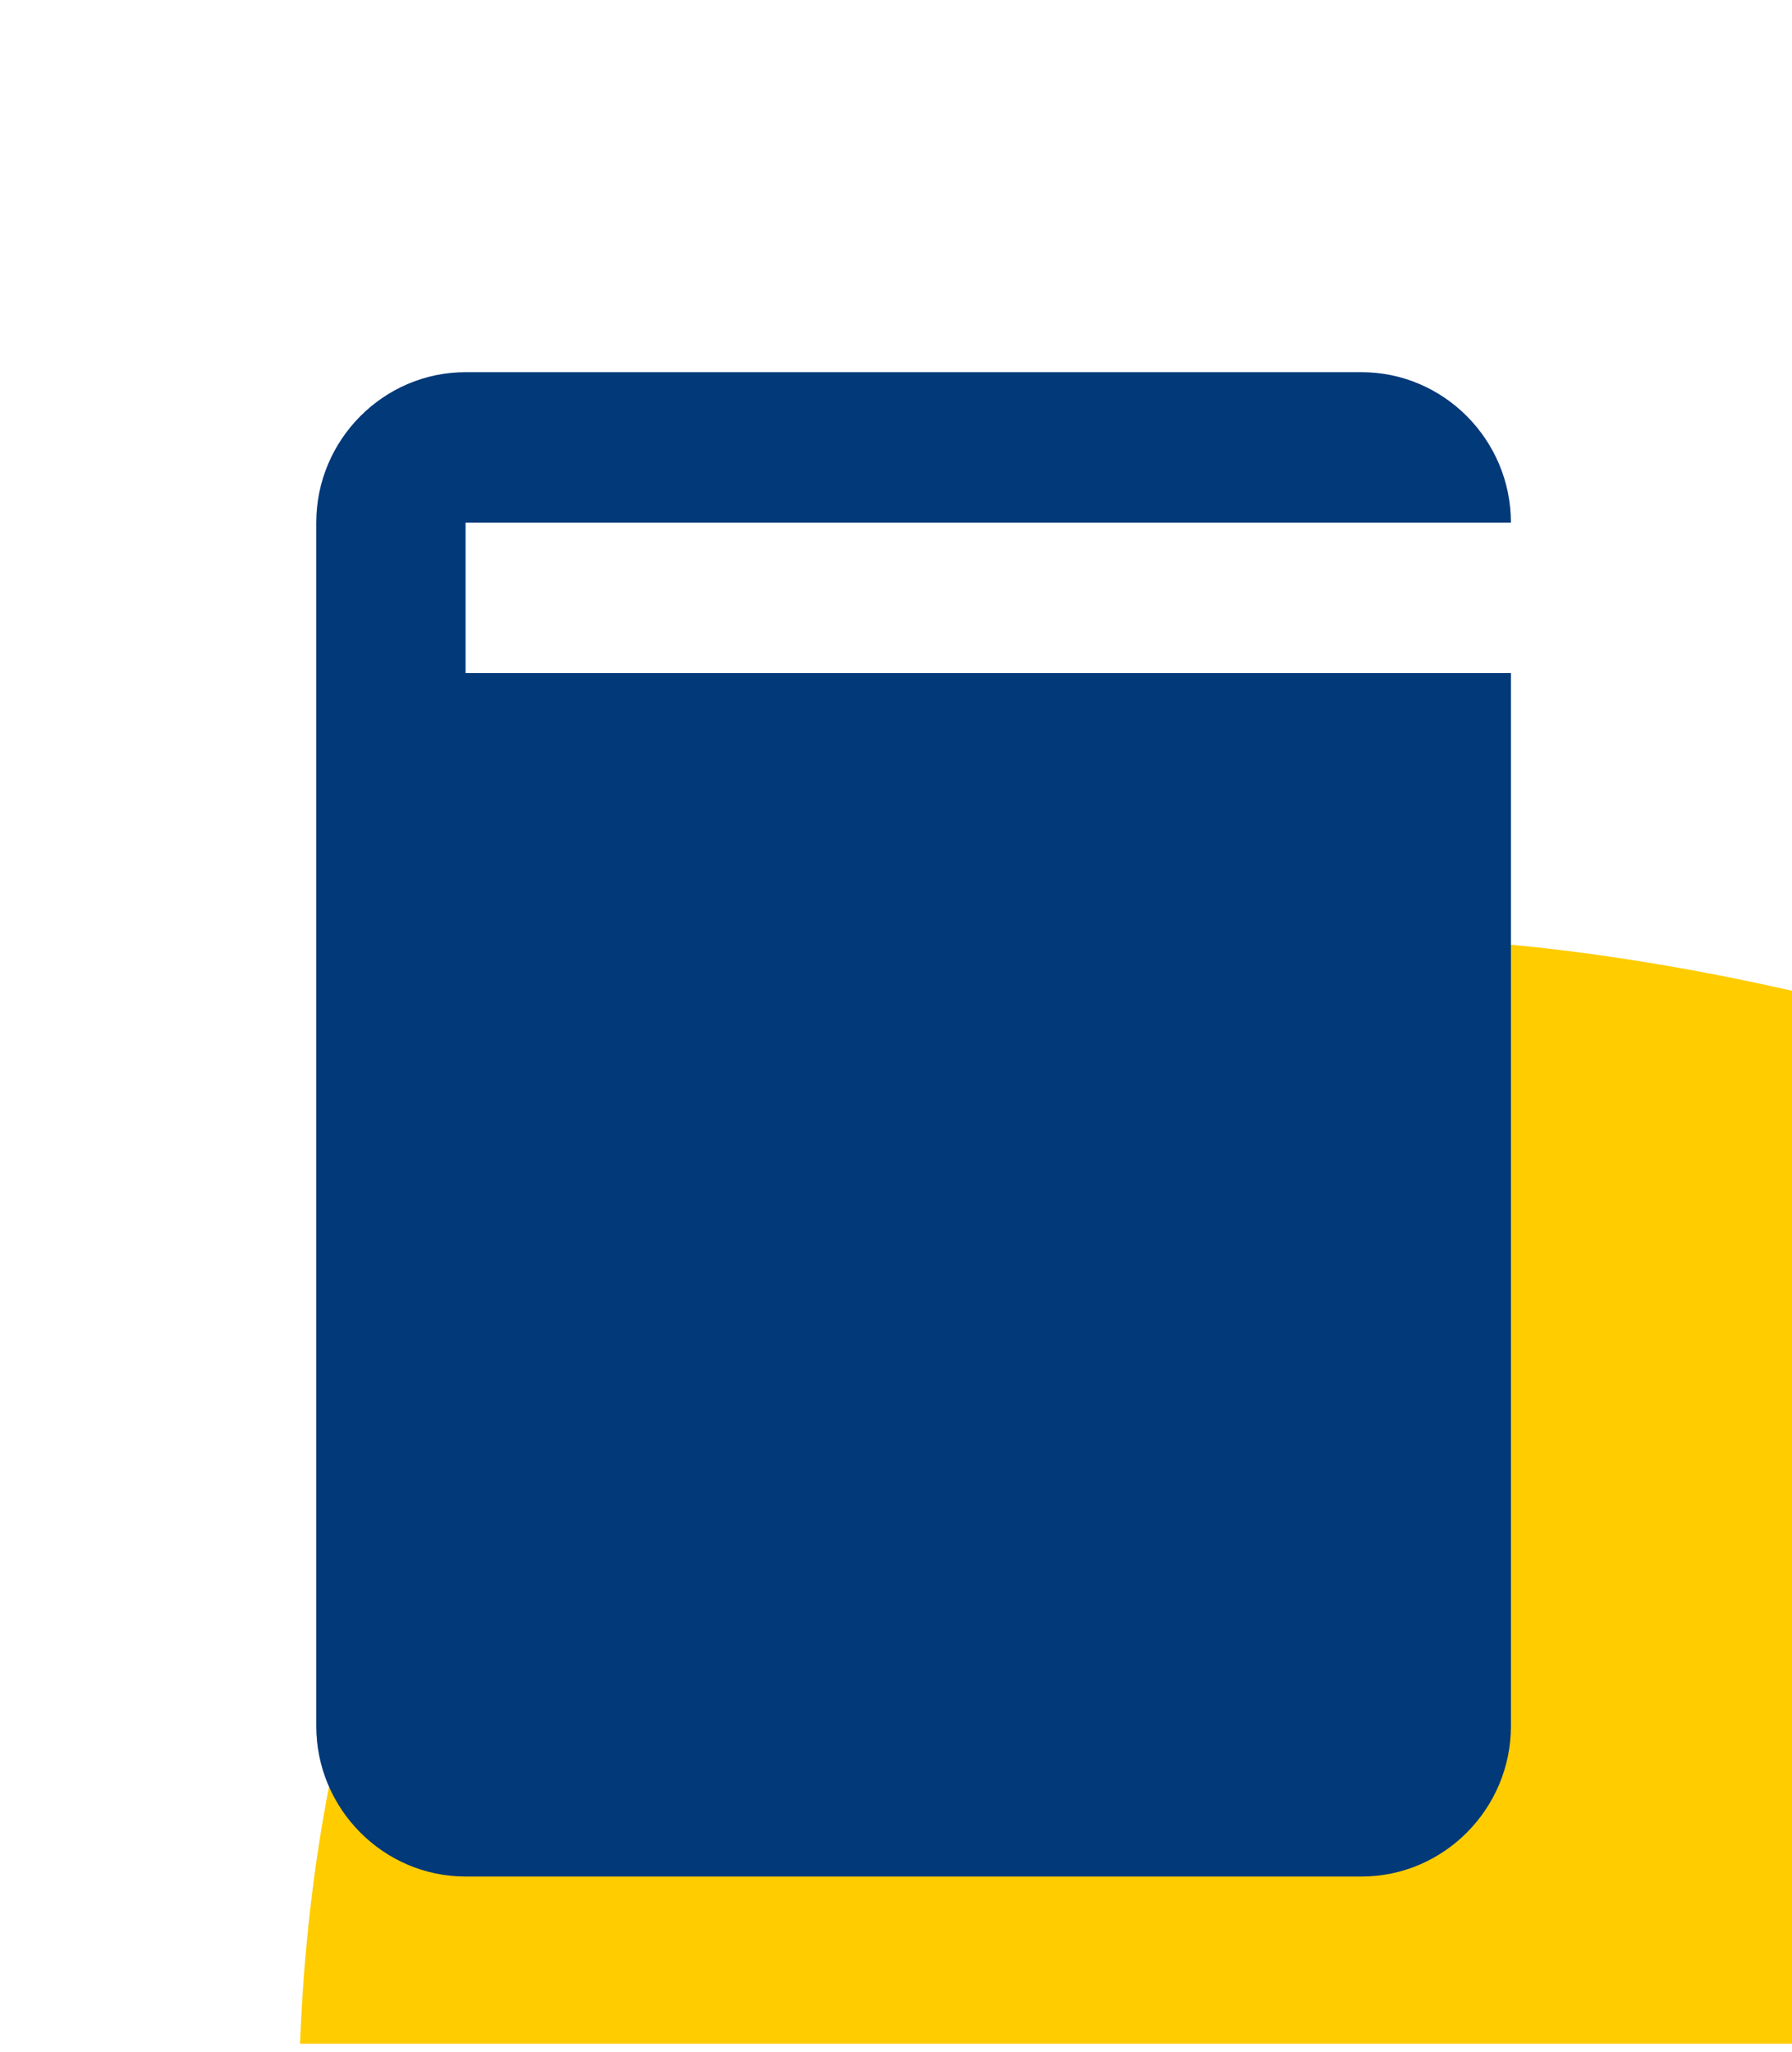 <?xml version="1.0" encoding="UTF-8"?> <svg xmlns="http://www.w3.org/2000/svg" width="62" height="71" viewBox="0 0 62 71" fill="none"> <g clip-path="url(#clip0_592_29)"> <path d="M92.402 45.58C92.402 45.58 118.411 53.934 128.209 73.463C138.008 92.991 126.912 130.878 101.792 134.949C76.671 139.02 37.669 120.875 27.343 115.447C2.774 102.596 -9.186 -4.28 92.402 45.58Z" fill="#FFCC00"></path> <path d="M16.108 23.289H52.275V59.726C52.275 62.589 49.95 64.931 47.108 64.931H16.108C13.267 64.931 10.942 62.589 10.942 59.726V18.084C10.942 15.221 13.267 12.878 16.108 12.878H47.108C49.95 12.878 52.275 15.221 52.275 18.084H16.108V23.289Z" fill="#023979"></path> </g> <defs> <clipPath id="clip0_592_29"> <rect width="62" height="70.716" fill="white"></rect> </clipPath> </defs> </svg> 